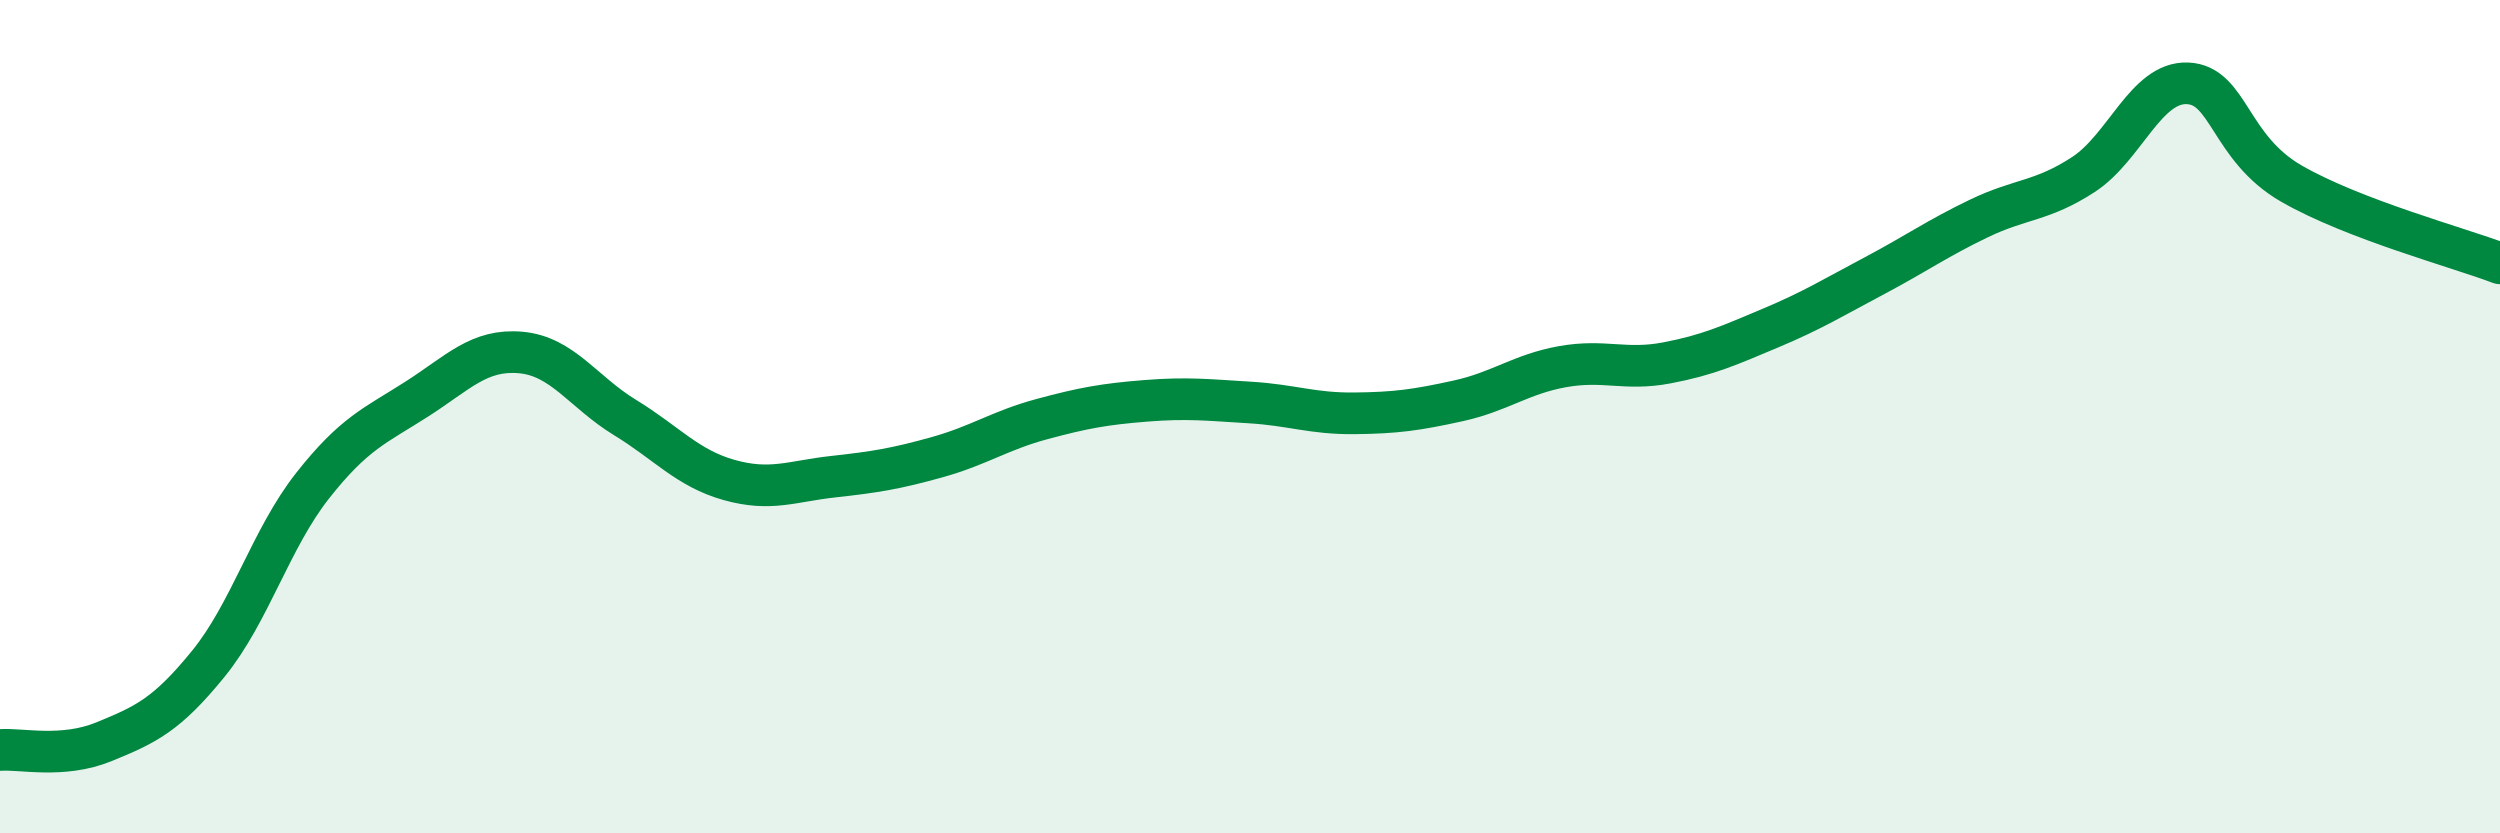 
    <svg width="60" height="20" viewBox="0 0 60 20" xmlns="http://www.w3.org/2000/svg">
      <path
        d="M 0,18 C 0.5,17.96 1.5,18.21 2.5,17.8 C 3.5,17.39 4,17.16 5,15.93 C 6,14.7 6.5,12.93 7.5,11.66 C 8.5,10.39 9,10.22 10,9.58 C 11,8.94 11.5,8.37 12.5,8.46 C 13.5,8.55 14,9.41 15,10.02 C 16,10.63 16.5,11.24 17.5,11.52 C 18.5,11.8 19,11.55 20,11.44 C 21,11.33 21.5,11.25 22.5,10.97 C 23.5,10.69 24,10.33 25,10.06 C 26,9.79 26.5,9.7 27.5,9.62 C 28.5,9.54 29,9.6 30,9.66 C 31,9.72 31.5,9.93 32.5,9.92 C 33.5,9.91 34,9.84 35,9.62 C 36,9.4 36.5,8.98 37.5,8.8 C 38.5,8.62 39,8.9 40,8.71 C 41,8.52 41.5,8.29 42.5,7.87 C 43.5,7.45 44,7.14 45,6.61 C 46,6.08 46.5,5.72 47.5,5.24 C 48.5,4.76 49,4.84 50,4.19 C 51,3.54 51.5,1.96 52.5,2 C 53.5,2.04 53.5,3.55 55,4.41 C 56.5,5.27 59,5.94 60,6.32L60 20L0 20Z"
        fill="#008740"
        opacity="0.1"
        stroke-linecap="round"
        stroke-linejoin="round"
      />
      <path
        d="M 0,18 C 0.5,17.96 1.5,18.21 2.5,17.8 C 3.5,17.39 4,17.16 5,15.93 C 6,14.7 6.5,12.93 7.5,11.66 C 8.5,10.39 9,10.22 10,9.58 C 11,8.94 11.5,8.37 12.5,8.46 C 13.5,8.55 14,9.41 15,10.02 C 16,10.63 16.5,11.24 17.5,11.52 C 18.5,11.8 19,11.55 20,11.44 C 21,11.33 21.5,11.25 22.5,10.97 C 23.5,10.69 24,10.33 25,10.06 C 26,9.79 26.5,9.7 27.5,9.62 C 28.5,9.54 29,9.6 30,9.66 C 31,9.72 31.5,9.93 32.5,9.92 C 33.5,9.91 34,9.84 35,9.62 C 36,9.4 36.5,8.98 37.5,8.8 C 38.5,8.62 39,8.9 40,8.71 C 41,8.52 41.5,8.29 42.5,7.87 C 43.5,7.45 44,7.14 45,6.61 C 46,6.08 46.5,5.72 47.5,5.24 C 48.5,4.76 49,4.84 50,4.19 C 51,3.54 51.5,1.96 52.5,2 C 53.5,2.04 53.5,3.55 55,4.41 C 56.5,5.27 59,5.94 60,6.32"
        stroke="#008740"
        stroke-width="1"
        fill="none"
        stroke-linecap="round"
        stroke-linejoin="round"
      />
    </svg>
  